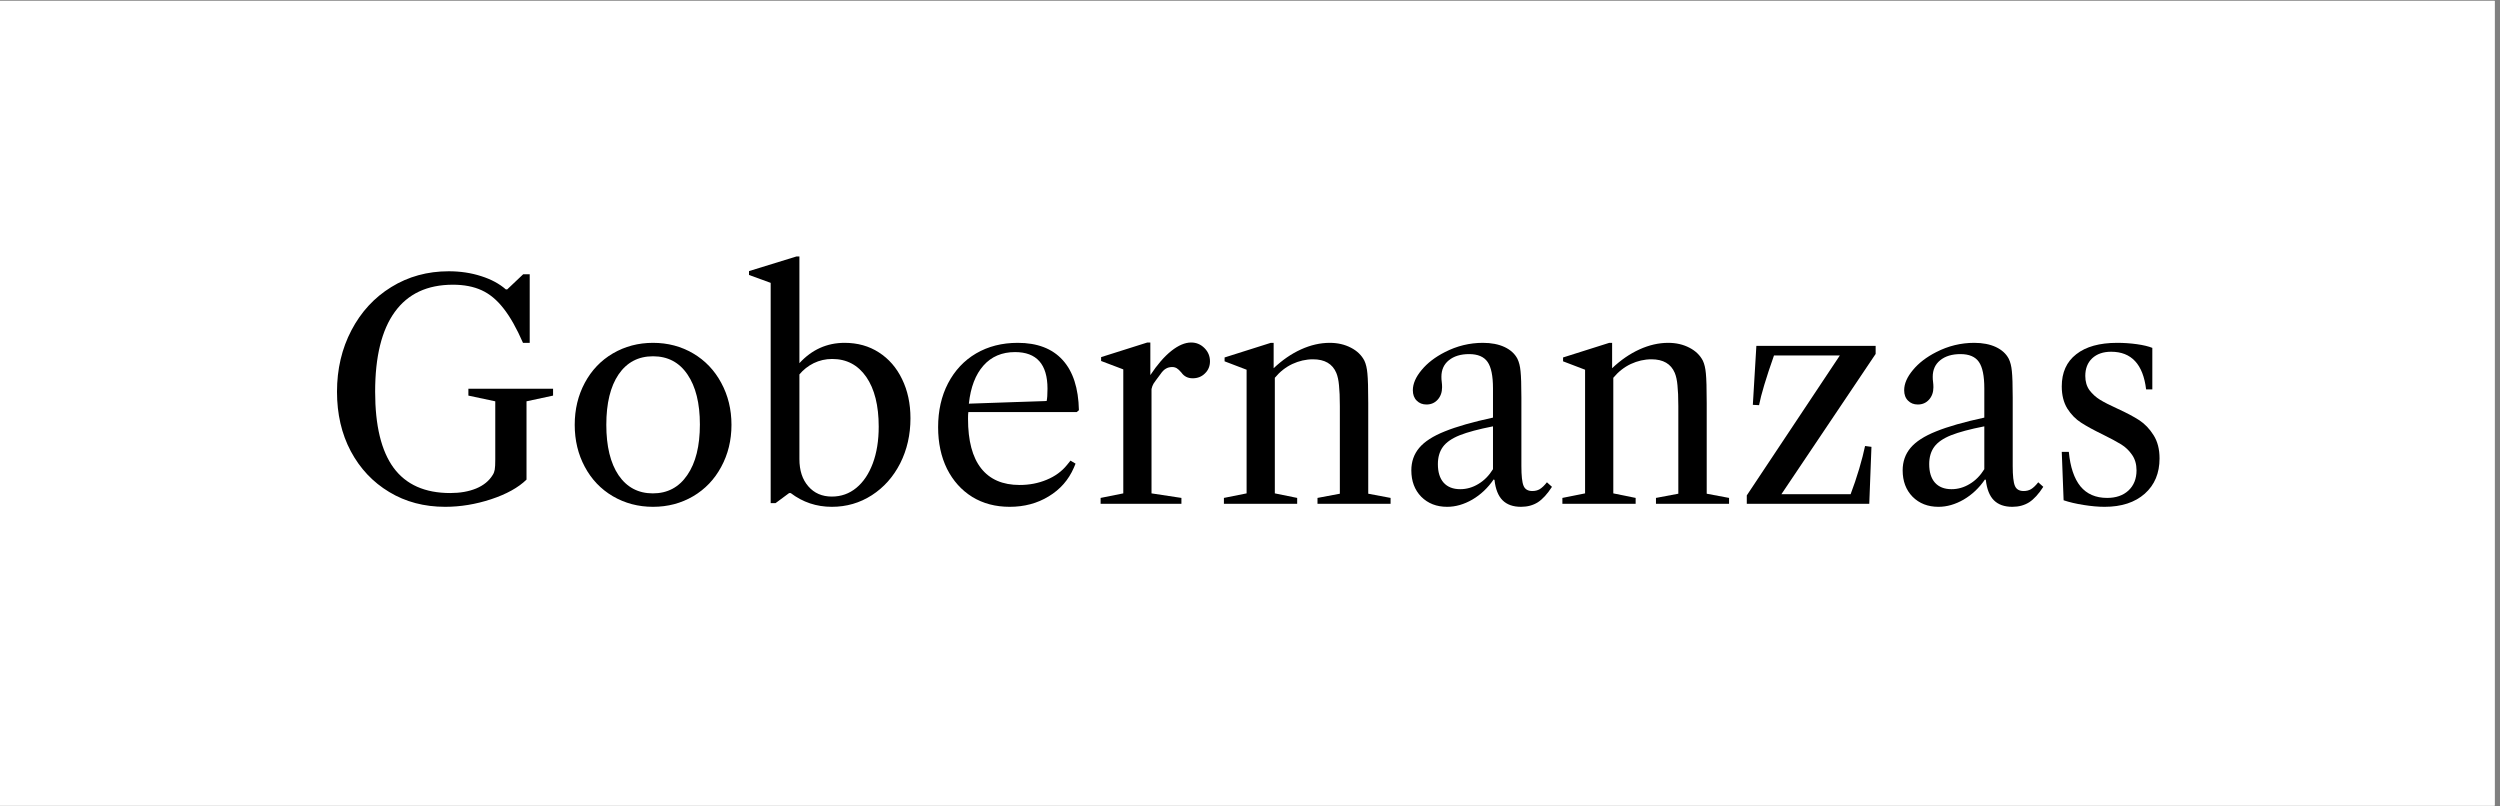 <svg xmlns="http://www.w3.org/2000/svg" xmlns:xlink="http://www.w3.org/1999/xlink" width="310" zoomAndPan="magnify" viewBox="0 0 232.5 75" height="100" preserveAspectRatio="xMidYMid meet" version="1.2"><rect x="0" y="0" width="232.5" height="75" fill="#808080" stroke="none"/><defs><clipPath id="8229ba40eb"><path d="M 0 0.082 L 232 0.082 L 232 74.918 L 0 74.918 Z M 0 0.082 "/></clipPath></defs><g id="6dbc805f4b"><g clip-rule="nonzero" clip-path="url(#8229ba40eb)"><path style=" stroke:none;fill-rule:nonzero;fill:#ffffff;fill-opacity:1;" d="M 0 0.082 L 232 0.082 L 232 74.918 L 0 74.918 Z M 0 0.082 "/><path style=" stroke:none;fill-rule:nonzero;fill:#ffffff;fill-opacity:1;" d="M 0 0.082 L 232 0.082 L 232 74.918 L 0 74.918 Z M 0 0.082 "/></g><g style="fill:#000000;fill-opacity:1;"><g transform="translate(29.81, 46.853)"><path style="stroke:none" d="M 19.156 -2.25 C 18.395 -1.508 17.297 -0.898 15.859 -0.422 C 14.43 0.047 13.008 0.281 11.594 0.281 C 9.645 0.281 7.91 -0.176 6.391 -1.094 C 4.867 -2.008 3.676 -3.273 2.812 -4.891 C 1.957 -6.504 1.531 -8.348 1.531 -10.422 C 1.531 -12.523 1.977 -14.43 2.875 -16.141 C 3.77 -17.848 5.004 -19.188 6.578 -20.156 C 8.16 -21.133 9.941 -21.625 11.922 -21.625 C 13.004 -21.625 14.008 -21.473 14.938 -21.172 C 15.863 -20.879 16.629 -20.469 17.234 -19.938 L 17.359 -19.938 L 18.844 -21.344 L 19.453 -21.344 L 19.453 -14.969 L 18.828 -14.969 C 18.234 -16.332 17.629 -17.398 17.016 -18.172 C 16.41 -18.953 15.734 -19.516 14.984 -19.859 C 14.234 -20.203 13.344 -20.375 12.312 -20.375 C 9.926 -20.375 8.125 -19.531 6.906 -17.844 C 5.688 -16.164 5.078 -13.691 5.078 -10.422 C 5.078 -7.273 5.648 -4.914 6.797 -3.344 C 7.953 -1.781 9.707 -1 12.062 -1 C 12.977 -1 13.781 -1.141 14.469 -1.422 C 15.164 -1.711 15.68 -2.133 16.016 -2.688 C 16.109 -2.832 16.172 -3 16.203 -3.188 C 16.234 -3.375 16.25 -3.688 16.25 -4.125 L 16.25 -9.531 L 13.75 -10.062 L 13.75 -10.703 L 21.625 -10.703 L 21.625 -10.062 L 19.156 -9.531 Z M 19.156 -2.25 "/></g></g><g style="fill:#000000;fill-opacity:1;"><g transform="translate(52.199, 46.853)"><path style="stroke:none" d="M 8.531 -14.969 C 9.906 -14.969 11.148 -14.641 12.266 -13.984 C 13.379 -13.328 14.25 -12.414 14.875 -11.25 C 15.508 -10.082 15.828 -8.781 15.828 -7.344 C 15.828 -5.906 15.508 -4.602 14.875 -3.438 C 14.25 -2.27 13.379 -1.359 12.266 -0.703 C 11.148 -0.047 9.906 0.281 8.531 0.281 C 7.164 0.281 5.922 -0.047 4.797 -0.703 C 3.68 -1.359 2.812 -2.27 2.188 -3.438 C 1.562 -4.602 1.25 -5.906 1.25 -7.344 C 1.25 -8.781 1.562 -10.082 2.188 -11.25 C 2.812 -12.414 3.68 -13.328 4.797 -13.984 C 5.922 -14.641 7.164 -14.969 8.531 -14.969 Z M 4.188 -7.344 C 4.188 -5.352 4.566 -3.789 5.328 -2.656 C 6.098 -1.531 7.16 -0.969 8.516 -0.969 C 9.879 -0.969 10.945 -1.535 11.719 -2.672 C 12.5 -3.805 12.891 -5.375 12.891 -7.375 C 12.891 -9.352 12.504 -10.906 11.734 -12.031 C 10.973 -13.156 9.906 -13.719 8.531 -13.719 C 7.164 -13.719 6.098 -13.156 5.328 -12.031 C 4.566 -10.906 4.188 -9.344 4.188 -7.344 Z M 4.188 -7.344 "/></g></g><g style="fill:#000000;fill-opacity:1;"><g transform="translate(69.267, 46.853)"><path style="stroke:none" d="M 8.094 0.281 C 6.664 0.281 5.391 -0.145 4.266 -1 L 4.125 -1 L 2.859 -0.062 L 2.406 -0.062 L 2.406 -20.547 L 0.391 -21.281 L 0.391 -21.641 L 4.797 -23 L 5.078 -23 L 5.078 -13.078 C 6.234 -14.336 7.633 -14.969 9.281 -14.969 C 10.488 -14.969 11.551 -14.672 12.469 -14.078 C 13.395 -13.484 14.113 -12.656 14.625 -11.594 C 15.145 -10.531 15.406 -9.316 15.406 -7.953 C 15.406 -6.422 15.086 -5.023 14.453 -3.766 C 13.816 -2.516 12.938 -1.523 11.812 -0.797 C 10.695 -0.078 9.457 0.281 8.094 0.281 Z M 8.094 -0.672 C 8.957 -0.672 9.719 -0.941 10.375 -1.484 C 11.031 -2.023 11.539 -2.785 11.906 -3.766 C 12.27 -4.742 12.453 -5.879 12.453 -7.172 C 12.453 -9.141 12.066 -10.68 11.297 -11.797 C 10.523 -12.91 9.469 -13.469 8.125 -13.469 C 7.508 -13.469 6.938 -13.336 6.406 -13.078 C 5.883 -12.816 5.441 -12.469 5.078 -12.031 L 5.078 -4.156 C 5.078 -3.102 5.352 -2.258 5.906 -1.625 C 6.457 -0.988 7.188 -0.672 8.094 -0.672 Z M 8.094 -0.672 "/></g></g><g style="fill:#000000;fill-opacity:1;"><g transform="translate(85.948, 46.853)"><path style="stroke:none" d="M 4.109 -8.531 C 4.086 -8.406 4.078 -8.195 4.078 -7.906 C 4.078 -5.863 4.484 -4.328 5.297 -3.297 C 6.109 -2.266 7.301 -1.75 8.875 -1.75 C 9.781 -1.75 10.617 -1.91 11.391 -2.234 C 12.172 -2.555 12.801 -3.016 13.281 -3.609 L 13.609 -4.016 L 14.078 -3.734 L 13.922 -3.359 C 13.43 -2.223 12.648 -1.332 11.578 -0.688 C 10.516 -0.039 9.305 0.281 7.953 0.281 C 6.641 0.281 5.477 -0.023 4.469 -0.641 C 3.469 -1.266 2.688 -2.133 2.125 -3.25 C 1.57 -4.375 1.297 -5.664 1.297 -7.125 C 1.297 -8.656 1.602 -10.016 2.219 -11.203 C 2.844 -12.398 3.711 -13.328 4.828 -13.984 C 5.953 -14.641 7.242 -14.969 8.703 -14.969 C 10.516 -14.969 11.906 -14.438 12.875 -13.375 C 13.844 -12.312 14.348 -10.754 14.391 -8.703 L 14.188 -8.531 Z M 8.453 -14.109 C 7.234 -14.109 6.254 -13.691 5.516 -12.859 C 4.773 -12.023 4.32 -10.844 4.156 -9.312 L 11.391 -9.562 C 11.441 -9.781 11.469 -10.16 11.469 -10.703 C 11.469 -12.973 10.461 -14.109 8.453 -14.109 Z M 8.453 -14.109 "/></g></g><g style="fill:#000000;fill-opacity:1;"><g transform="translate(101.466, 46.853)"><path style="stroke:none" d="M 9.312 -15 C 9.789 -15 10.203 -14.828 10.547 -14.484 C 10.891 -14.141 11.062 -13.727 11.062 -13.25 C 11.062 -12.801 10.906 -12.426 10.594 -12.125 C 10.289 -11.82 9.91 -11.672 9.453 -11.672 C 9.004 -11.672 8.656 -11.848 8.406 -12.203 C 8.238 -12.398 8.094 -12.535 7.969 -12.609 C 7.844 -12.68 7.703 -12.719 7.547 -12.719 C 7.316 -12.719 7.117 -12.664 6.953 -12.562 C 6.785 -12.469 6.613 -12.289 6.438 -12.031 C 6.113 -11.602 5.906 -11.316 5.812 -11.172 C 5.727 -11.023 5.664 -10.859 5.625 -10.672 L 5.625 -0.969 L 8.406 -0.547 L 8.406 0 L 0.891 0 L 0.891 -0.547 L 3 -0.969 L 3 -12.5 L 0.938 -13.281 L 0.938 -13.641 L 5.234 -15 L 5.516 -15 L 5.516 -11.969 C 6.16 -12.945 6.812 -13.695 7.469 -14.219 C 8.125 -14.738 8.738 -15 9.312 -15 Z M 9.312 -15 "/></g></g><g style="fill:#000000;fill-opacity:1;"><g transform="translate(112.965, 46.853)"><path style="stroke:none" d="M 16.359 -0.547 L 16.359 0 L 9.562 0 L 9.562 -0.547 L 11.641 -0.938 L 11.641 -9.094 C 11.641 -9.906 11.613 -10.547 11.562 -11.016 C 11.52 -11.484 11.438 -11.867 11.312 -12.172 C 10.957 -13.016 10.234 -13.438 9.141 -13.438 C 8.484 -13.438 7.844 -13.289 7.219 -13 C 6.602 -12.707 6.062 -12.281 5.594 -11.719 L 5.594 -0.969 L 7.672 -0.547 L 7.672 0 L 0.859 0 L 0.859 -0.547 L 2.969 -0.969 L 2.969 -12.469 L 0.922 -13.25 L 0.922 -13.609 L 5.219 -14.969 L 5.484 -14.969 L 5.484 -12.609 C 6.285 -13.367 7.133 -13.953 8.031 -14.359 C 8.926 -14.766 9.816 -14.969 10.703 -14.969 C 11.441 -14.969 12.098 -14.816 12.672 -14.516 C 13.242 -14.223 13.66 -13.82 13.922 -13.312 C 14.066 -13.008 14.16 -12.613 14.203 -12.125 C 14.254 -11.633 14.281 -10.719 14.281 -9.375 L 14.281 -0.938 Z M 16.359 -0.547 "/></g></g><g style="fill:#000000;fill-opacity:1;"><g transform="translate(129.895, 46.853)"><path style="stroke:none" d="M 4.688 0.281 C 3.707 0.281 2.906 -0.031 2.281 -0.656 C 1.664 -1.289 1.359 -2.109 1.359 -3.109 C 1.359 -3.922 1.602 -4.617 2.094 -5.203 C 2.582 -5.785 3.375 -6.297 4.469 -6.734 C 5.57 -7.18 7.066 -7.609 8.953 -8.016 L 8.953 -10.734 C 8.953 -11.891 8.785 -12.707 8.453 -13.188 C 8.117 -13.676 7.547 -13.922 6.734 -13.922 C 5.941 -13.922 5.312 -13.727 4.844 -13.344 C 4.383 -12.969 4.156 -12.457 4.156 -11.812 C 4.156 -11.645 4.164 -11.484 4.188 -11.328 C 4.207 -11.172 4.219 -11.008 4.219 -10.844 C 4.219 -10.375 4.082 -9.988 3.812 -9.688 C 3.539 -9.383 3.191 -9.234 2.766 -9.234 C 2.398 -9.234 2.098 -9.352 1.859 -9.594 C 1.617 -9.832 1.5 -10.156 1.5 -10.562 C 1.5 -11.164 1.77 -11.789 2.312 -12.438 C 2.852 -13.094 3.578 -13.648 4.484 -14.109 C 5.598 -14.68 6.773 -14.969 8.016 -14.969 C 8.805 -14.969 9.477 -14.836 10.031 -14.578 C 10.582 -14.316 10.977 -13.957 11.219 -13.5 C 11.375 -13.188 11.473 -12.797 11.516 -12.328 C 11.566 -11.867 11.594 -11.051 11.594 -9.875 L 11.594 -3.516 C 11.594 -2.609 11.66 -1.992 11.797 -1.672 C 11.93 -1.348 12.203 -1.188 12.609 -1.188 C 12.867 -1.188 13.098 -1.242 13.297 -1.359 C 13.504 -1.484 13.727 -1.695 13.969 -2 L 14.438 -1.578 C 14.008 -0.91 13.57 -0.43 13.125 -0.141 C 12.676 0.141 12.156 0.281 11.562 0.281 C 10.82 0.281 10.25 0.078 9.844 -0.328 C 9.438 -0.734 9.188 -1.363 9.094 -2.219 L 9.016 -2.266 C 8.473 -1.473 7.812 -0.848 7.031 -0.391 C 6.258 0.055 5.477 0.281 4.688 0.281 Z M 5.906 -1.359 C 6.5 -1.359 7.062 -1.52 7.594 -1.844 C 8.133 -2.164 8.586 -2.625 8.953 -3.219 L 8.953 -7.203 C 7.617 -6.941 6.586 -6.664 5.859 -6.375 C 5.129 -6.082 4.609 -5.723 4.297 -5.297 C 3.984 -4.867 3.828 -4.332 3.828 -3.688 C 3.828 -2.945 4.004 -2.375 4.359 -1.969 C 4.723 -1.562 5.238 -1.359 5.906 -1.359 Z M 5.906 -1.359 "/></g></g><g style="fill:#000000;fill-opacity:1;"><g transform="translate(144.443, 46.853)"><path style="stroke:none" d="M 16.359 -0.547 L 16.359 0 L 9.562 0 L 9.562 -0.547 L 11.641 -0.938 L 11.641 -9.094 C 11.641 -9.906 11.613 -10.547 11.562 -11.016 C 11.52 -11.484 11.438 -11.867 11.312 -12.172 C 10.957 -13.016 10.234 -13.438 9.141 -13.438 C 8.484 -13.438 7.844 -13.289 7.219 -13 C 6.602 -12.707 6.062 -12.281 5.594 -11.719 L 5.594 -0.969 L 7.672 -0.547 L 7.672 0 L 0.859 0 L 0.859 -0.547 L 2.969 -0.969 L 2.969 -12.469 L 0.922 -13.25 L 0.922 -13.609 L 5.219 -14.969 L 5.484 -14.969 L 5.484 -12.609 C 6.285 -13.367 7.133 -13.953 8.031 -14.359 C 8.926 -14.766 9.816 -14.969 10.703 -14.969 C 11.441 -14.969 12.098 -14.816 12.672 -14.516 C 13.242 -14.223 13.66 -13.82 13.922 -13.312 C 14.066 -13.008 14.16 -12.613 14.203 -12.125 C 14.254 -11.633 14.281 -10.719 14.281 -9.375 L 14.281 -0.938 Z M 16.359 -0.547 "/></g></g><g style="fill:#000000;fill-opacity:1;"><g transform="translate(161.373, 46.853)"><path style="stroke:none" d="M 13.062 -13.938 L 4.297 -0.891 L 10.734 -0.891 C 11.023 -1.648 11.289 -2.438 11.531 -3.25 C 11.77 -4.062 11.953 -4.77 12.078 -5.375 L 12.672 -5.297 L 12.469 0 L 1.078 0 L 1.078 -0.781 L 9.734 -13.797 L 3.609 -13.797 C 2.867 -11.691 2.406 -10.148 2.219 -9.172 L 1.641 -9.203 L 1.969 -14.688 L 13.062 -14.688 Z M 13.062 -13.938 "/></g></g><g style="fill:#000000;fill-opacity:1;"><g transform="translate(175.588, 46.853)"><path style="stroke:none" d="M 4.688 0.281 C 3.707 0.281 2.906 -0.031 2.281 -0.656 C 1.664 -1.289 1.359 -2.109 1.359 -3.109 C 1.359 -3.922 1.602 -4.617 2.094 -5.203 C 2.582 -5.785 3.375 -6.297 4.469 -6.734 C 5.57 -7.18 7.066 -7.609 8.953 -8.016 L 8.953 -10.734 C 8.953 -11.891 8.785 -12.707 8.453 -13.188 C 8.117 -13.676 7.547 -13.922 6.734 -13.922 C 5.941 -13.922 5.312 -13.727 4.844 -13.344 C 4.383 -12.969 4.156 -12.457 4.156 -11.812 C 4.156 -11.645 4.164 -11.484 4.188 -11.328 C 4.207 -11.172 4.219 -11.008 4.219 -10.844 C 4.219 -10.375 4.082 -9.988 3.812 -9.688 C 3.539 -9.383 3.191 -9.234 2.766 -9.234 C 2.398 -9.234 2.098 -9.352 1.859 -9.594 C 1.617 -9.832 1.5 -10.156 1.5 -10.562 C 1.5 -11.164 1.77 -11.789 2.312 -12.438 C 2.852 -13.094 3.578 -13.648 4.484 -14.109 C 5.598 -14.68 6.773 -14.969 8.016 -14.969 C 8.805 -14.969 9.477 -14.836 10.031 -14.578 C 10.582 -14.316 10.977 -13.957 11.219 -13.5 C 11.375 -13.188 11.473 -12.797 11.516 -12.328 C 11.566 -11.867 11.594 -11.051 11.594 -9.875 L 11.594 -3.516 C 11.594 -2.609 11.66 -1.992 11.797 -1.672 C 11.93 -1.348 12.203 -1.188 12.609 -1.188 C 12.867 -1.188 13.098 -1.242 13.297 -1.359 C 13.504 -1.484 13.727 -1.695 13.969 -2 L 14.438 -1.578 C 14.008 -0.91 13.57 -0.43 13.125 -0.141 C 12.676 0.141 12.156 0.281 11.562 0.281 C 10.82 0.281 10.25 0.078 9.844 -0.328 C 9.438 -0.734 9.188 -1.363 9.094 -2.219 L 9.016 -2.266 C 8.473 -1.473 7.812 -0.848 7.031 -0.391 C 6.258 0.055 5.477 0.281 4.688 0.281 Z M 5.906 -1.359 C 6.5 -1.359 7.062 -1.52 7.594 -1.844 C 8.133 -2.164 8.586 -2.625 8.953 -3.219 L 8.953 -7.203 C 7.617 -6.941 6.586 -6.664 5.859 -6.375 C 5.129 -6.082 4.609 -5.723 4.297 -5.297 C 3.984 -4.867 3.828 -4.332 3.828 -3.688 C 3.828 -2.945 4.004 -2.375 4.359 -1.969 C 4.723 -1.562 5.238 -1.359 5.906 -1.359 Z M 5.906 -1.359 "/></g></g><g style="fill:#000000;fill-opacity:1;"><g transform="translate(190.135, 46.853)"><path style="stroke:none" d="M 6.766 -14.969 C 7.391 -14.969 8 -14.926 8.594 -14.844 C 9.195 -14.758 9.676 -14.645 10.031 -14.5 L 10.031 -10.641 L 9.453 -10.641 C 9.172 -12.973 8.086 -14.141 6.203 -14.141 C 5.461 -14.141 4.875 -13.938 4.438 -13.531 C 4.008 -13.125 3.797 -12.578 3.797 -11.891 C 3.797 -11.367 3.926 -10.926 4.188 -10.562 C 4.457 -10.207 4.785 -9.91 5.172 -9.672 C 5.566 -9.43 6.109 -9.156 6.797 -8.844 C 7.641 -8.457 8.316 -8.098 8.828 -7.766 C 9.336 -7.43 9.773 -6.973 10.141 -6.391 C 10.516 -5.805 10.703 -5.082 10.703 -4.219 C 10.703 -2.844 10.242 -1.75 9.328 -0.938 C 8.41 -0.125 7.164 0.281 5.594 0.281 C 5.008 0.281 4.359 0.223 3.641 0.109 C 2.93 -0.004 2.312 -0.148 1.781 -0.328 L 1.609 -4.828 L 2.266 -4.828 C 2.398 -3.422 2.758 -2.352 3.344 -1.625 C 3.938 -0.906 4.766 -0.547 5.828 -0.547 C 6.648 -0.547 7.312 -0.773 7.812 -1.234 C 8.312 -1.703 8.562 -2.328 8.562 -3.109 C 8.562 -3.68 8.422 -4.164 8.141 -4.562 C 7.867 -4.957 7.531 -5.281 7.125 -5.531 C 6.719 -5.781 6.145 -6.086 5.406 -6.453 C 4.57 -6.859 3.906 -7.223 3.406 -7.547 C 2.906 -7.867 2.477 -8.305 2.125 -8.859 C 1.781 -9.422 1.609 -10.109 1.609 -10.922 C 1.609 -12.211 2.055 -13.207 2.953 -13.906 C 3.848 -14.613 5.117 -14.969 6.766 -14.969 Z M 6.766 -14.969 "/></g></g></g></svg>